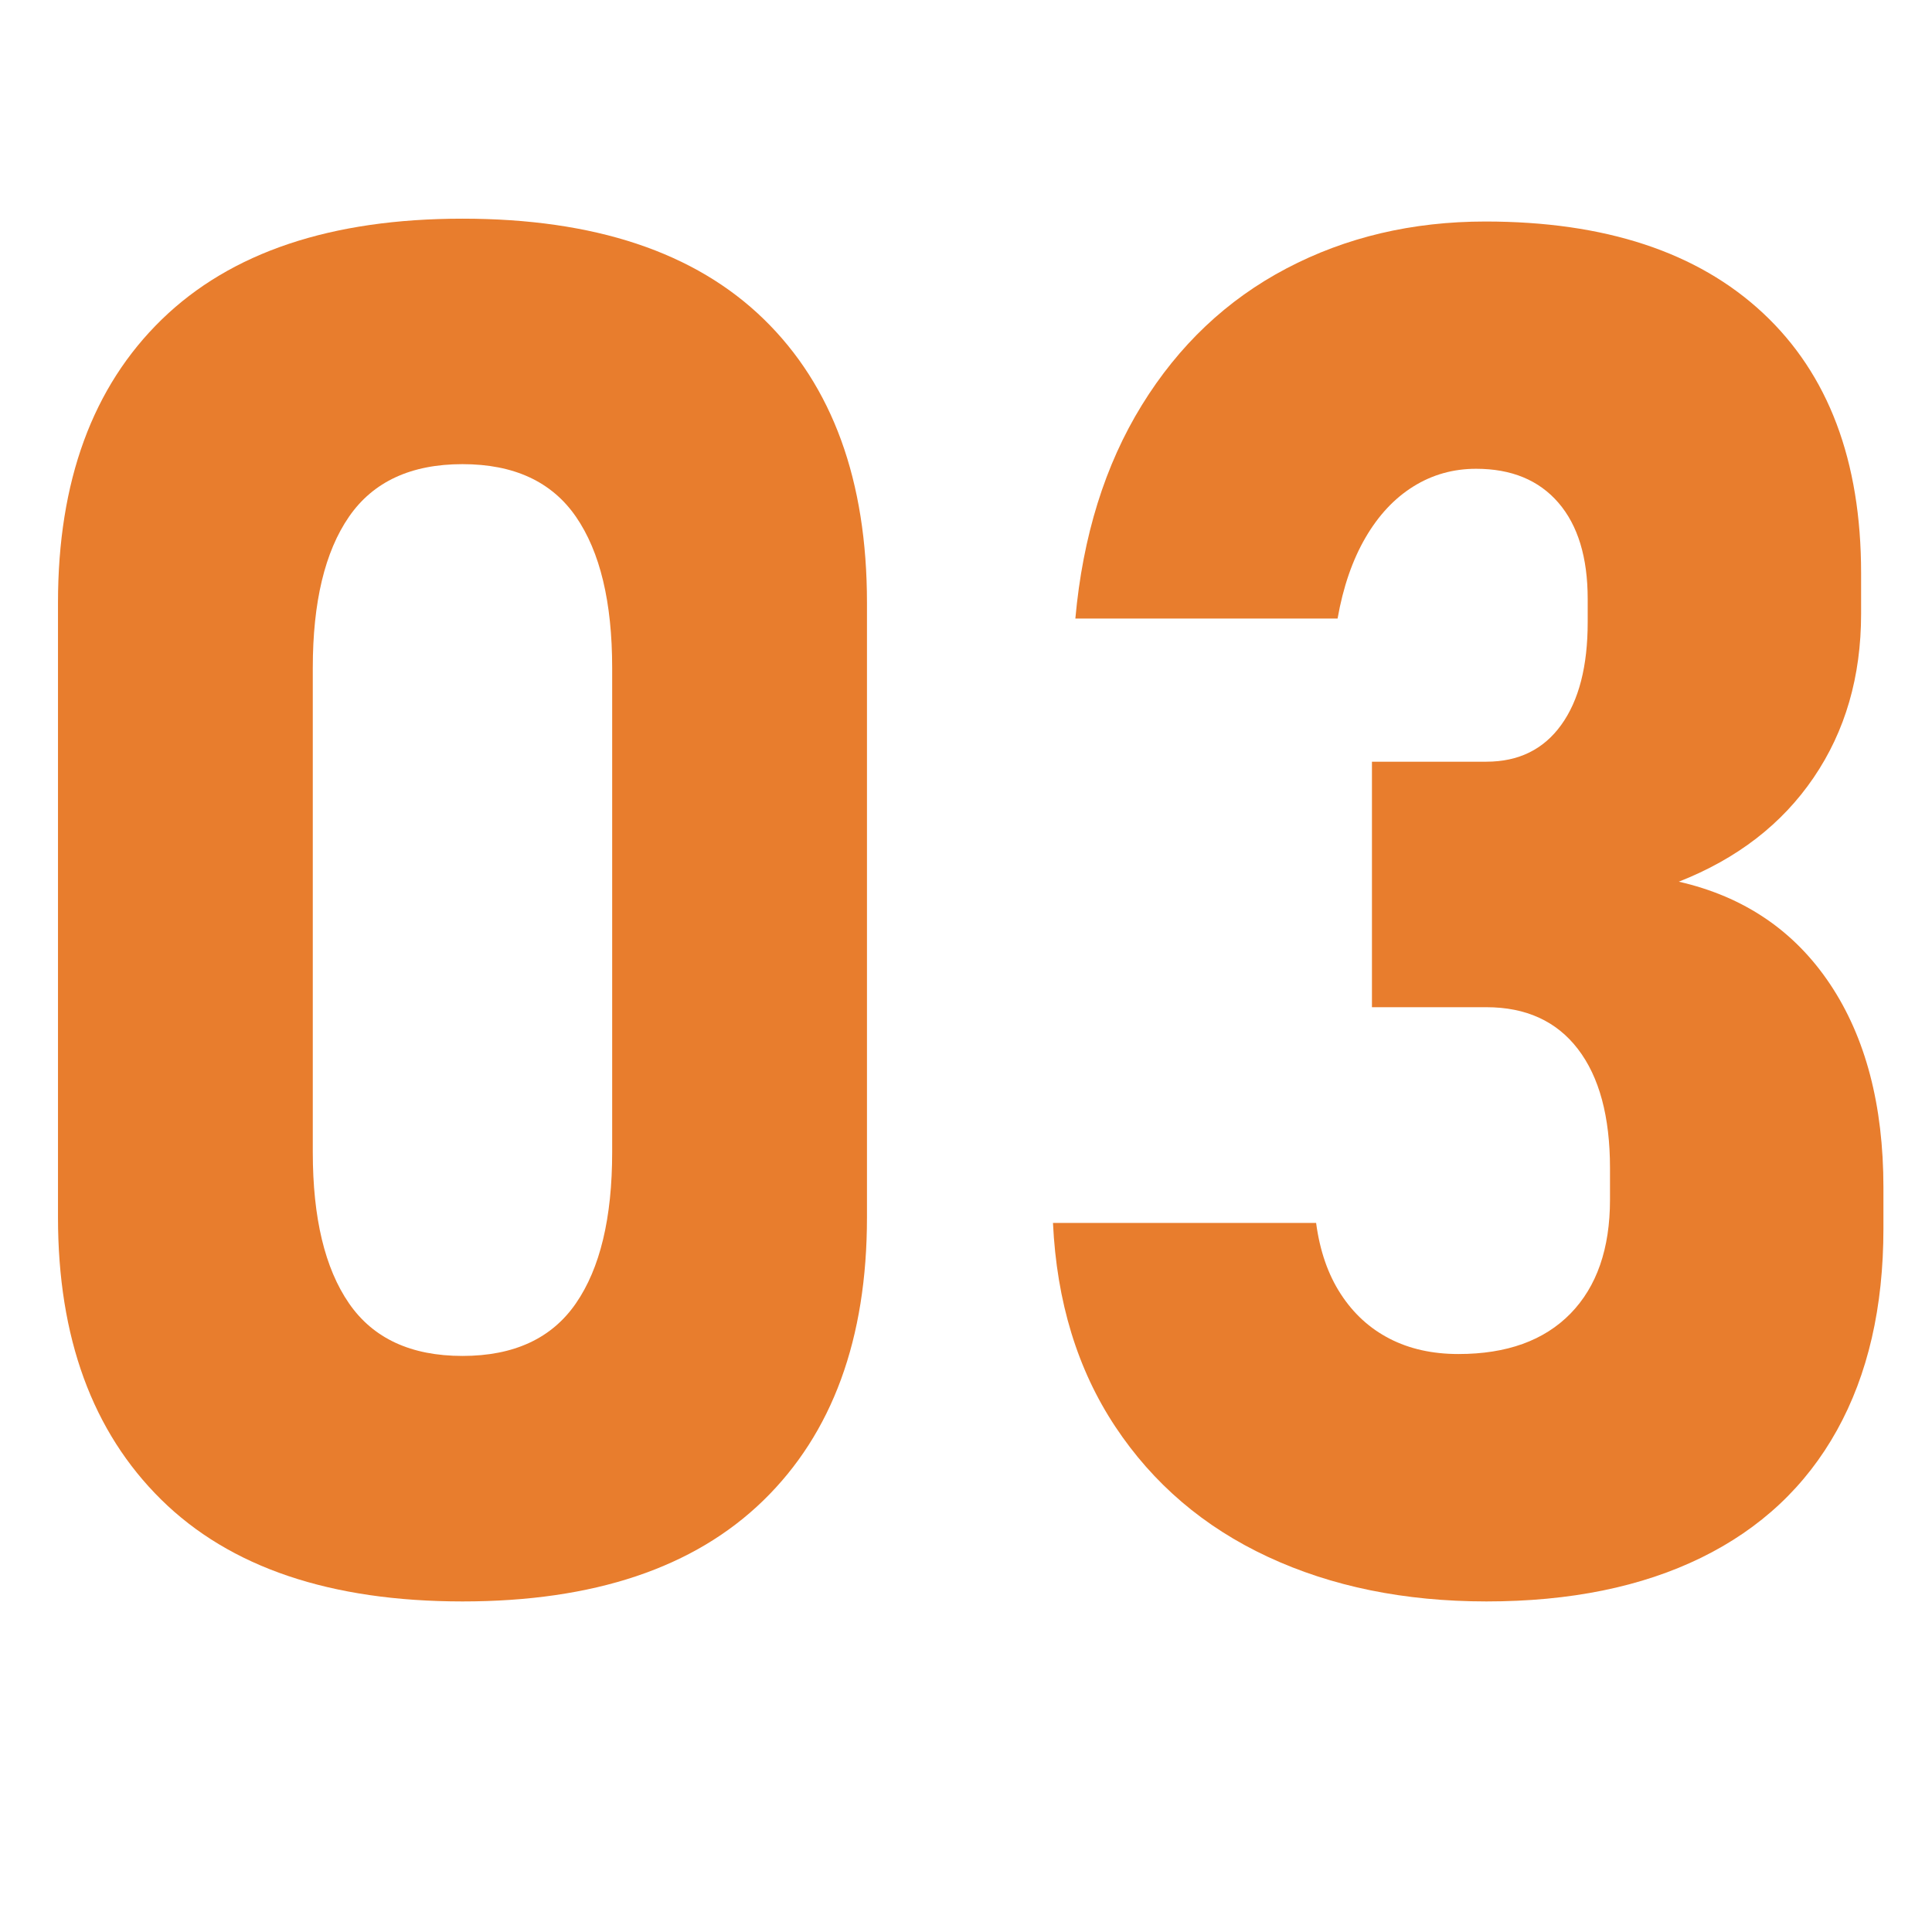 <?xml version="1.0" encoding="utf-8"?>
<!-- Generator: Adobe Illustrator 27.2.0, SVG Export Plug-In . SVG Version: 6.00 Build 0)  -->
<svg version="1.1" xmlns="http://www.w3.org/2000/svg" xmlns:xlink="http://www.w3.org/1999/xlink" x="0px" y="0px" width="70px"
	 height="70px" viewBox="0 0 70 70" style="enable-background:new 0 0 70 70;" xml:space="preserve">
<style type="text/css">
	.st0{fill:url(#SVGID_1_);}
	.st1{fill:#FFFFFF;}
	.st2{fill:#F24656;}
	.st3{fill:#DB4255;}
	.st4{fill:url(#SVGID_00000080891187709042357530000016698420501679084181_);}
	.st5{fill:#16C2D0;}
	.st6{fill:#12AFAF;}
	.st7{fill:url(#SVGID_00000131366995547466566470000001514792688174913433_);}
	.st8{fill:#FF8F29;}
	.st9{fill:#E87D2D;}
</style>
<g id="レイヤー_1">
</g>
<g id="編集モード">
	<g>
		<g>
			<g>
				<path class="st9" d="M5.84,54.333c-2.493-2.46-3.739-5.868-3.739-10.226V21.837c0-4.401,1.252-7.821,3.757-10.259
					c2.504-2.437,6.137-3.655,10.898-3.655c4.784,0,8.423,1.213,10.916,3.639s3.74,5.852,3.74,10.275v22.271
					c0,4.402-1.253,7.822-3.757,10.259c-2.505,2.438-6.138,3.656-10.899,3.656C11.972,58.022,8.333,56.792,5.84,54.333z
					 M20.866,47.223c0.876-1.269,1.314-3.094,1.314-5.475V24.196c0-2.381-0.438-4.206-1.314-5.476
					c-0.876-1.269-2.246-1.903-4.11-1.903s-3.234,0.635-4.11,1.903c-0.876,1.27-1.313,3.095-1.313,5.476v17.553
					c0,2.381,0.438,4.206,1.313,5.475c0.876,1.27,2.246,1.904,4.11,1.904S19.991,48.493,20.866,47.223z"/>
				<path class="st9" d="M45.933,56.405c-2.313-1.078-4.155-2.65-5.525-4.717s-2.122-4.526-2.257-7.379h9.534
					c0.135,1.011,0.433,1.87,0.894,2.577c0.46,0.708,1.049,1.247,1.769,1.617c0.719,0.371,1.55,0.556,2.493,0.556
					c1.752,0,3.104-0.488,4.06-1.465c0.954-0.978,1.432-2.353,1.432-4.127v-1.146c0-1.863-0.387-3.301-1.162-4.312
					c-0.774-1.01-1.882-1.516-3.318-1.516h-4.145v-8.895h4.145c1.167,0,2.072-0.443,2.712-1.331c0.641-0.887,0.96-2.128,0.96-3.723
					v-0.843c0-1.504-0.354-2.666-1.061-3.486c-0.708-0.82-1.702-1.23-2.982-1.23c-0.831,0-1.589,0.214-2.273,0.641
					c-0.686,0.427-1.264,1.045-1.735,1.854s-0.809,1.785-1.011,2.931h-9.501c0.27-2.987,1.072-5.564,2.409-7.732
					c1.336-2.167,3.082-3.818,5.238-4.952s4.56-1.701,7.21-1.701c4.335,0,7.688,1.106,10.058,3.318
					c2.369,2.212,3.554,5.352,3.554,9.416v1.482c0,2.27-0.572,4.246-1.718,5.93c-1.146,1.686-2.774,2.943-4.886,3.773
					c2.358,0.539,4.184,1.775,5.476,3.707c1.291,1.932,1.937,4.391,1.937,7.378v1.482c0,2.853-0.562,5.29-1.685,7.312
					s-2.763,3.56-4.919,4.615s-4.75,1.584-7.782,1.584C50.886,58.022,48.246,57.483,45.933,56.405z"/>
			</g>
		</g>
	</g>
</g>
</svg>

